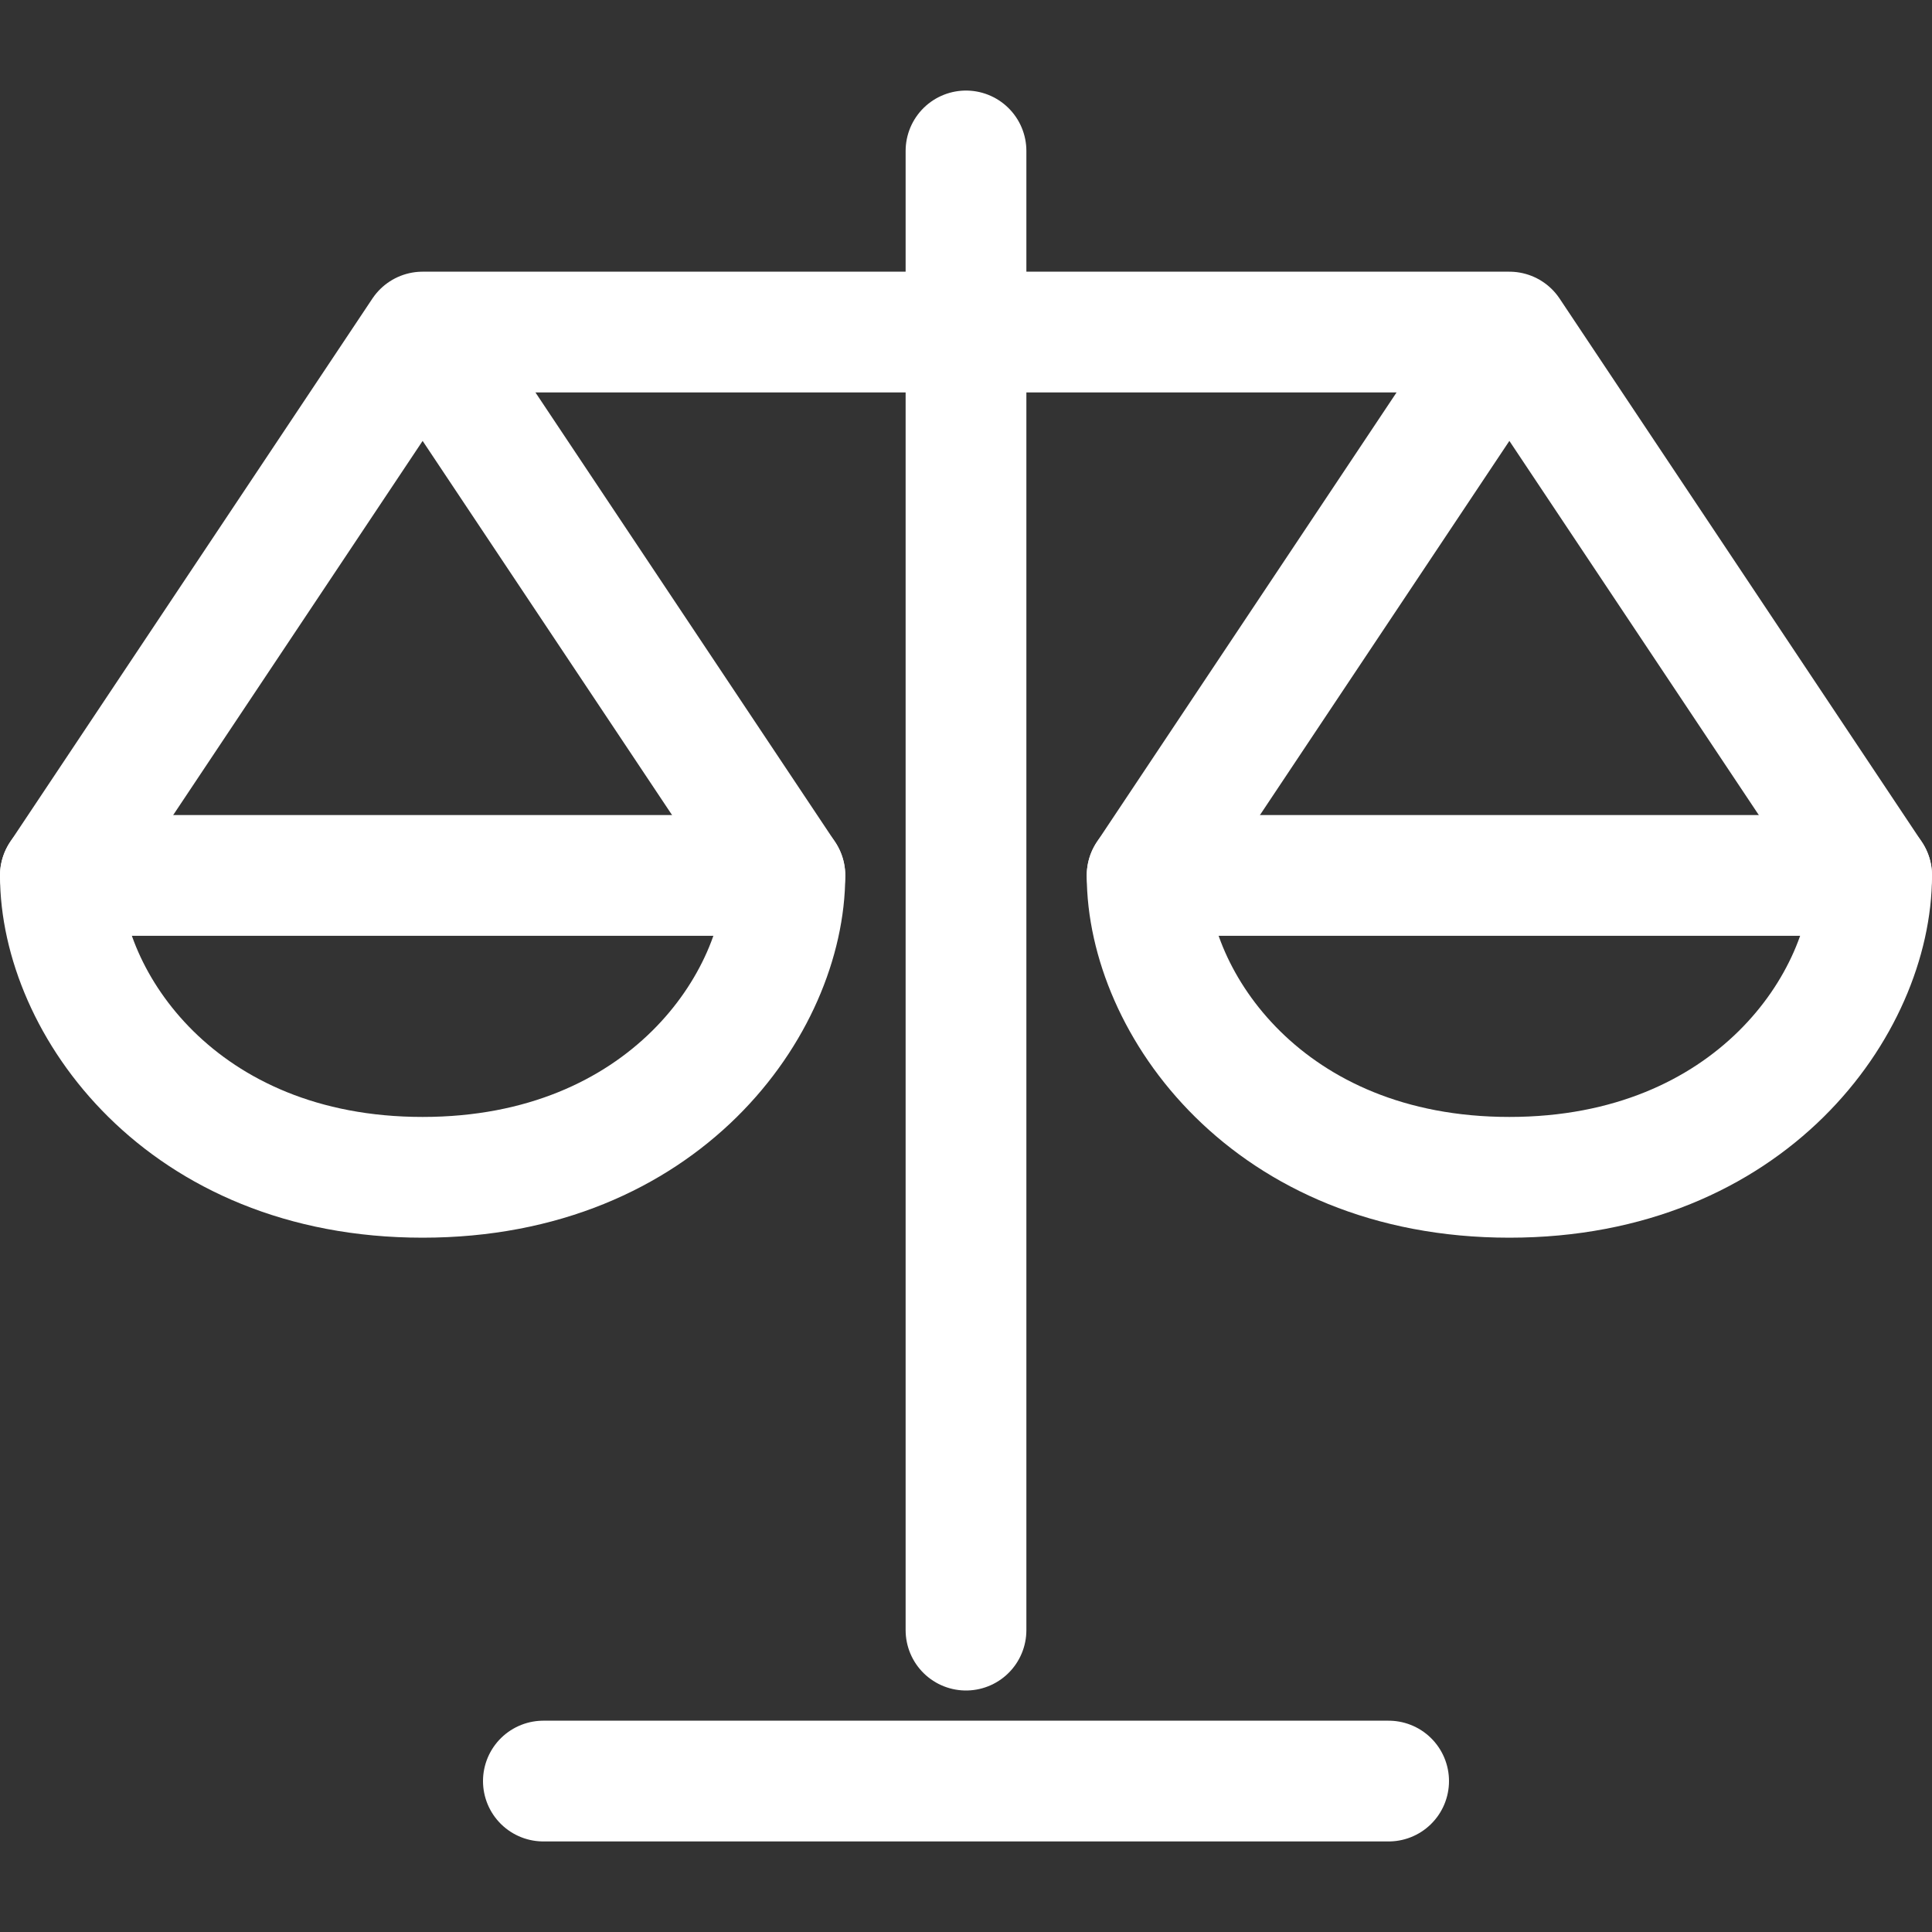 <svg xmlns="http://www.w3.org/2000/svg" height="64" width="64" viewBox="0 0 64 64"><rect x="0" y="0" width="64" height="64" fill="#333333" stroke="none"/><title>scale</title><g stroke-linecap="round" stroke-width="4" fill="none" stroke="#ffffff" stroke-linejoin="round" class="nc-icon-wrapper"><line x1="32" y1="5" x2="32" y2="54"></line> <line x1="18" y1="59" x2="46" y2="59" stroke="#ffffff"></line> <line data-cap="butt" x1="2" y1="29" x2="26" y2="29"></line> <line data-cap="butt" x1="38" y1="29" x2="62" y2="29"></line> <path data-cap="butt" d="M50,11L38,29c0,4.217,4,10,12,10 s12-5.783,12-10L50,11H14L2,29c0,4.217,4,10,12,10s12-5.783,12-10L14,11"></path></g></svg>